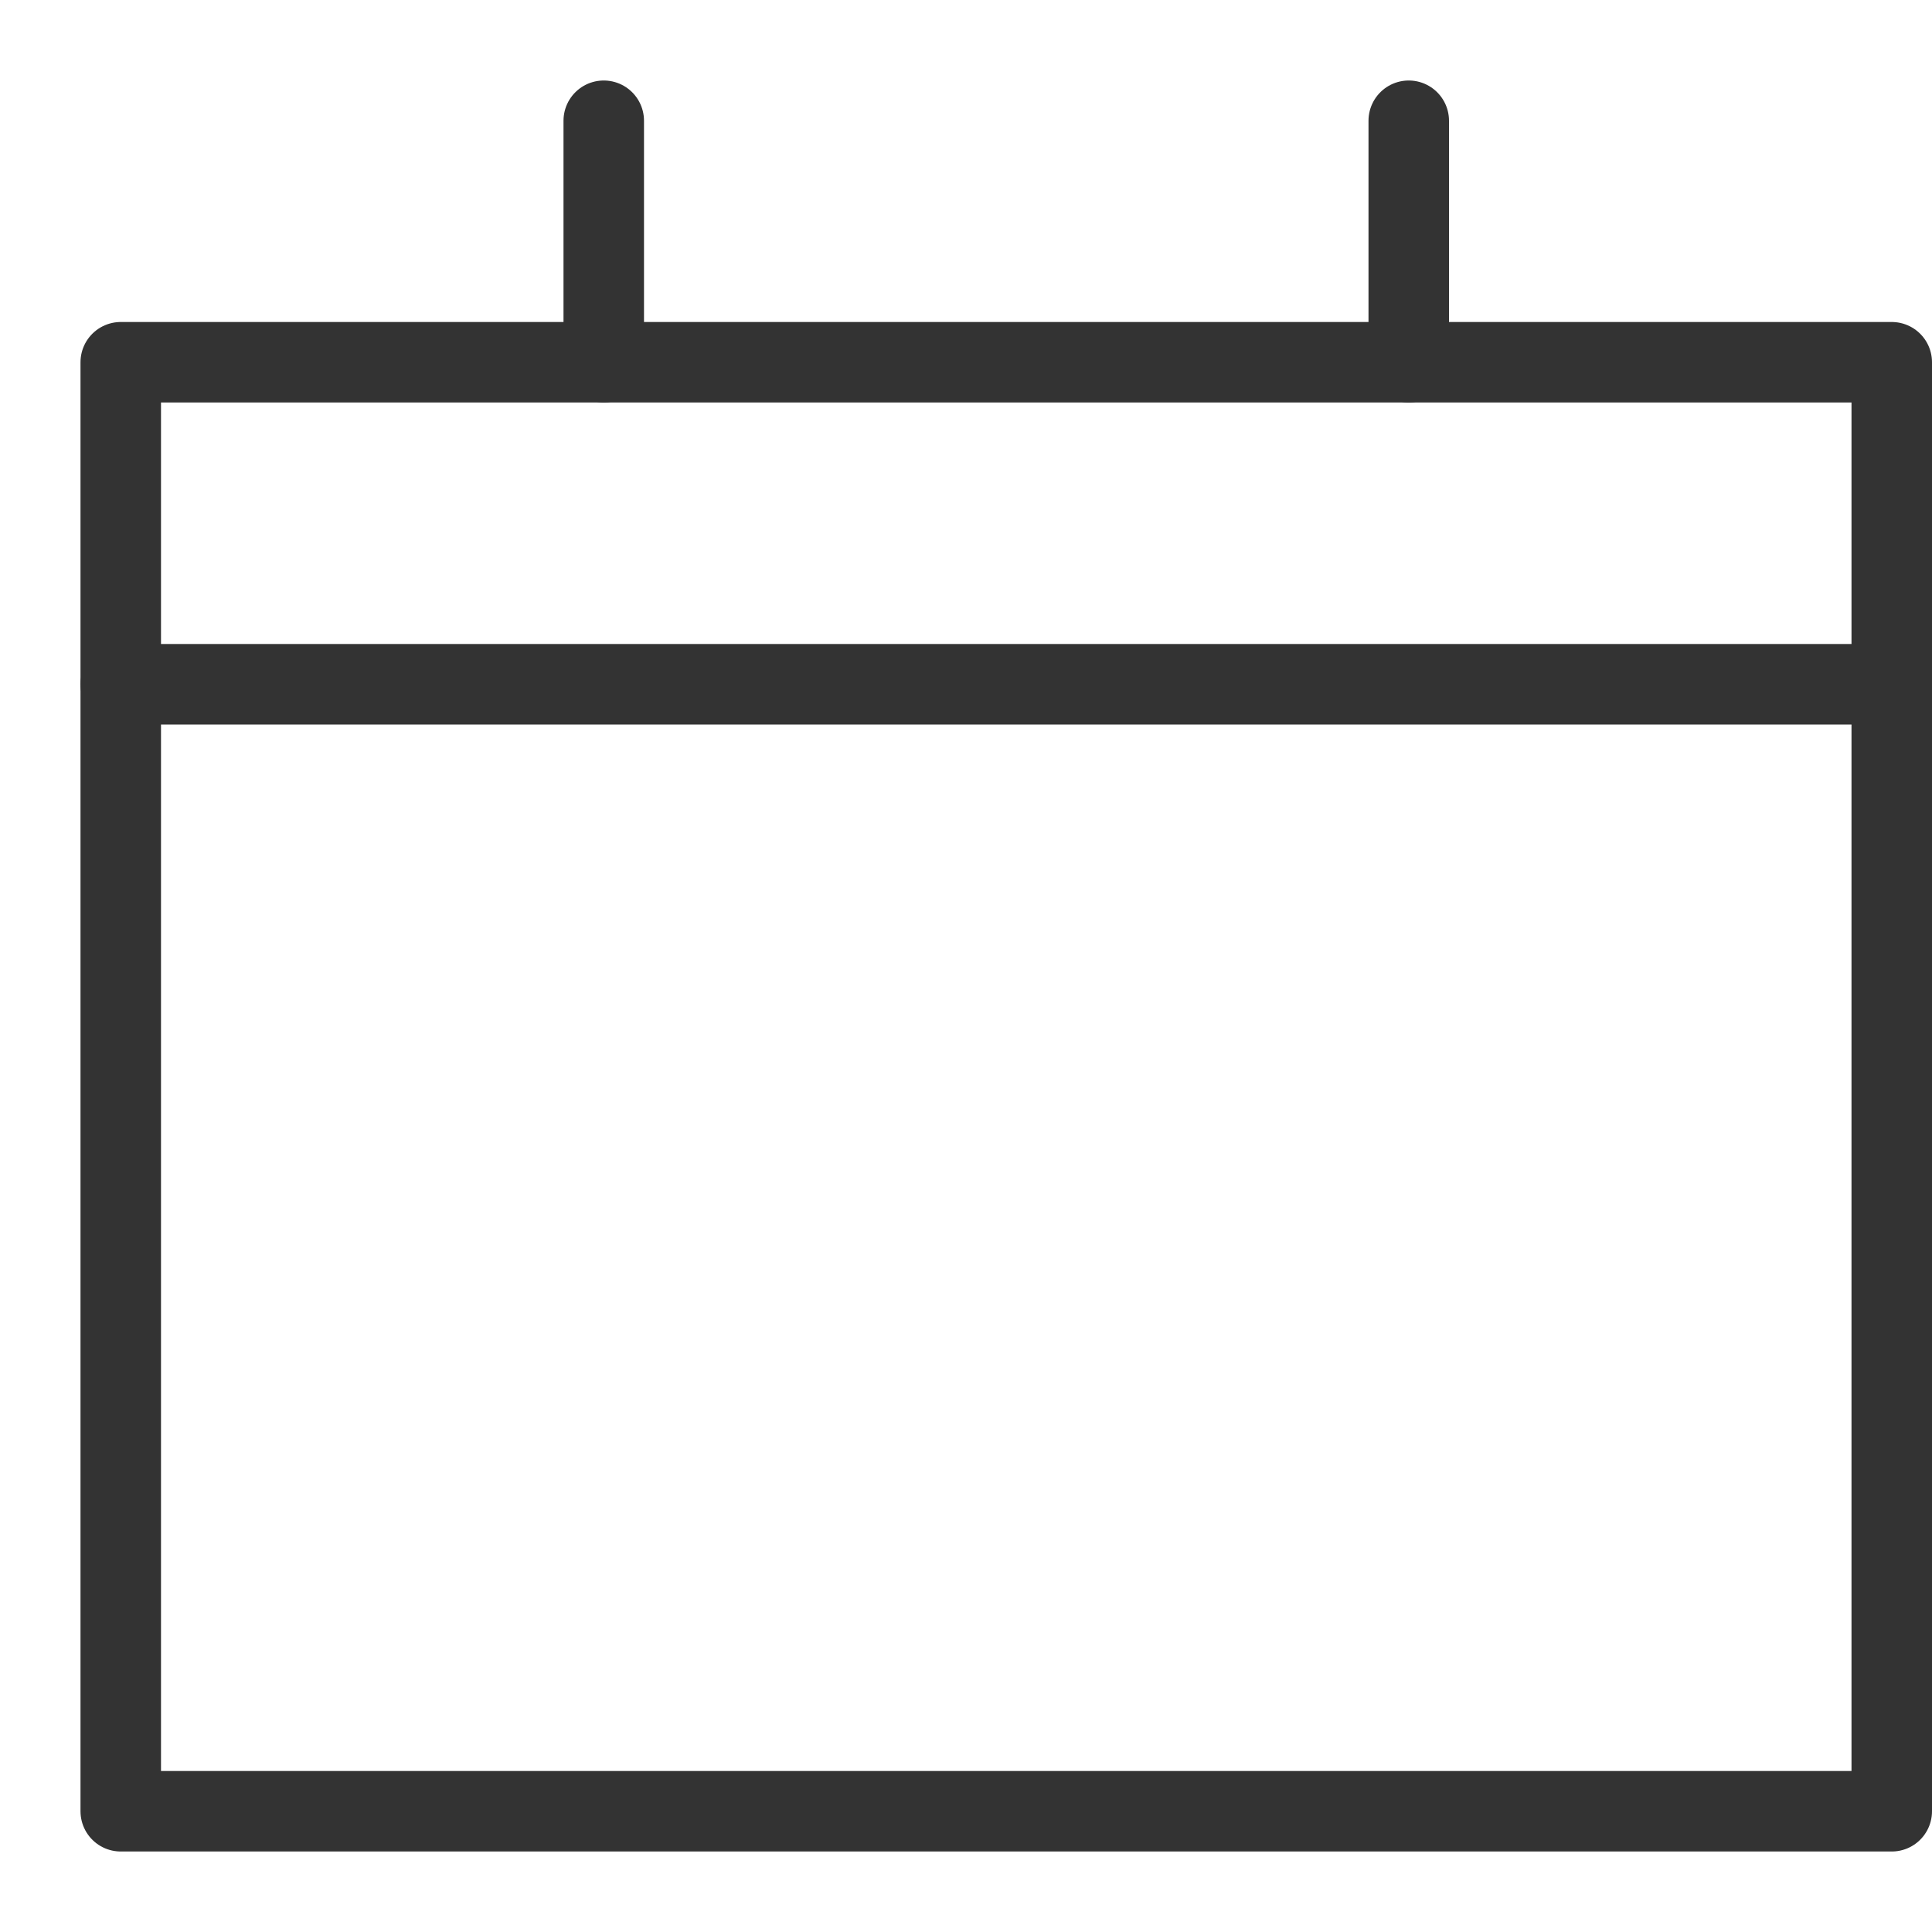 <svg xmlns="http://www.w3.org/2000/svg" width="24" height="24" viewBox="0 0 24 24" fill="none">
  <path d="M17.5 4.5V1.5" stroke="#333333" stroke-linecap="round" stroke-linejoin="round"/>
  <path d="M7.5 4.5V1.5" stroke="#333333" stroke-linecap="round" stroke-linejoin="round"/>
  <path d="M1.5 8.5H23.5" stroke="#333333" stroke-linecap="round" stroke-linejoin="round"/>
  <path d="M23.5 4.5H1.5V22.5H23.5V4.5Z" stroke="#333333" stroke-linecap="round" stroke-linejoin="round"/>
</svg>

